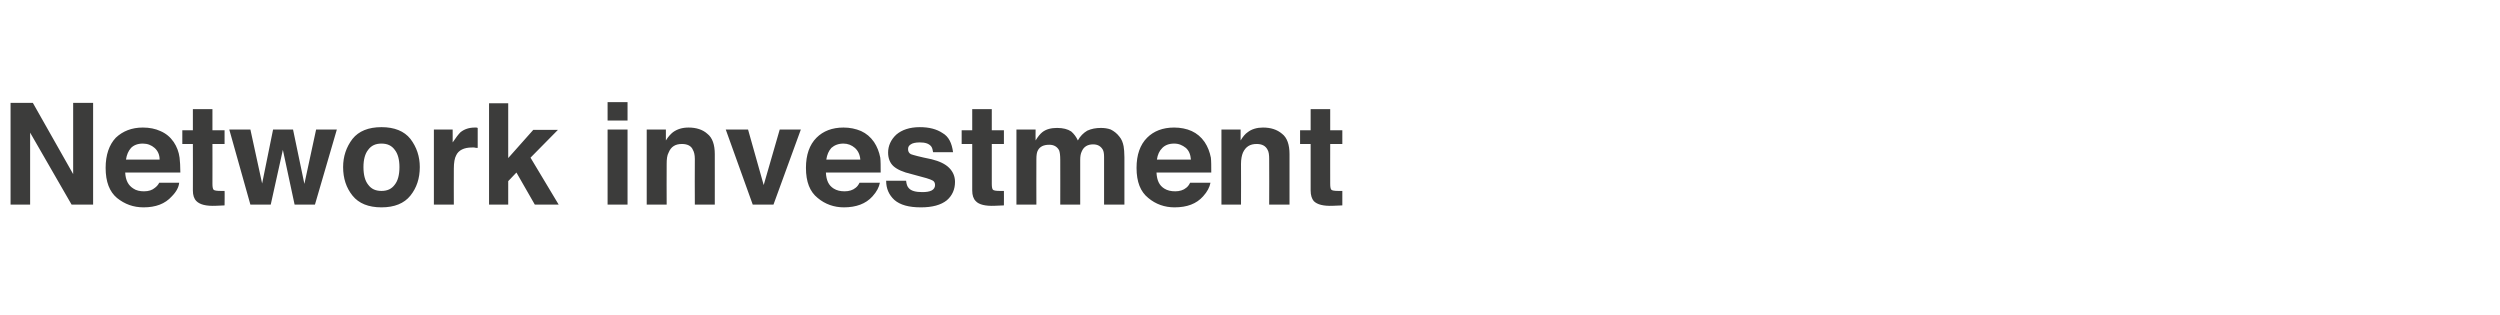 <?xml version="1.0" standalone="no"?>
<!DOCTYPE svg PUBLIC "-//W3C//DTD SVG 1.1//EN" "http://www.w3.org/Graphics/SVG/1.1/DTD/svg11.dtd">
<svg xmlns="http://www.w3.org/2000/svg" version="1.1" width="639px" height="80.4px" viewBox="0 -2 639 80.4" style="top:-2px">
  <desc>Network investment</desc>
  <defs/>
  <g id="Polygon69201">
    <path d="M 2.7 24.3 L 8.4 24.3 L 18.7 42.5 L 18.7 24.3 L 23.8 24.3 L 23.8 50.3 L 18.3 50.3 L 7.7 31.9 L 7.7 50.3 L 2.7 50.3 L 2.7 24.3 Z M 36.5 34.7 C 35.2 34.7 34.2 35.1 33.5 35.8 C 32.8 36.6 32.4 37.5 32.2 38.8 C 32.2 38.8 40.8 38.8 40.8 38.8 C 40.8 37.5 40.3 36.5 39.5 35.8 C 38.7 35.1 37.7 34.7 36.5 34.7 C 36.5 34.7 36.5 34.7 36.5 34.7 Z M 36.5 30.6 C 38.2 30.6 39.7 30.9 41 31.5 C 42.4 32.1 43.5 33 44.4 34.3 C 45.2 35.5 45.7 36.8 45.9 38.3 C 46 39.2 46.1 40.5 46.1 42.1 C 46.1 42.1 32 42.1 32 42.1 C 32.1 44.1 32.8 45.4 34.1 46.2 C 34.8 46.7 35.8 46.9 36.8 46.9 C 38 46.9 38.9 46.6 39.6 46 C 40 45.7 40.4 45.3 40.7 44.7 C 40.7 44.7 45.8 44.7 45.8 44.7 C 45.7 45.8 45.1 47 43.9 48.2 C 42.2 50.1 39.8 51 36.7 51 C 34.1 51 31.9 50.2 29.9 48.6 C 28 47 27 44.5 27 40.9 C 27 37.6 27.9 35 29.6 33.2 C 31.4 31.5 33.7 30.6 36.5 30.6 C 36.5 30.6 36.5 30.6 36.5 30.6 Z M 46.6 34.8 L 46.6 31.3 L 49.3 31.3 L 49.3 25.9 L 54.3 25.9 L 54.3 31.3 L 57.4 31.3 L 57.4 34.8 L 54.3 34.8 C 54.3 34.8 54.32 45.02 54.3 45 C 54.3 45.8 54.4 46.3 54.6 46.5 C 54.8 46.7 55.4 46.8 56.5 46.8 C 56.6 46.8 56.8 46.8 56.9 46.8 C 57.1 46.8 57.3 46.8 57.4 46.8 C 57.45 46.76 57.4 50.5 57.4 50.5 C 57.4 50.5 55.06 50.61 55.1 50.6 C 52.7 50.7 51.1 50.3 50.2 49.4 C 49.6 48.8 49.3 47.9 49.3 46.7 C 49.33 46.7 49.3 34.8 49.3 34.8 L 46.6 34.8 Z M 69.8 31.1 L 74.9 31.1 L 77.8 45 L 80.8 31.1 L 86.1 31.1 L 80.5 50.3 L 75.3 50.3 L 72.3 36.3 L 69.2 50.3 L 64 50.3 L 58.6 31.1 L 64 31.1 L 67 44.9 L 69.8 31.1 Z M 97.5 46.8 C 99 46.8 100.1 46.3 100.9 45.2 C 101.7 44.2 102.1 42.7 102.1 40.7 C 102.1 38.8 101.7 37.3 100.9 36.3 C 100.1 35.2 99 34.7 97.5 34.7 C 96 34.7 94.9 35.2 94.1 36.3 C 93.3 37.3 92.9 38.8 92.9 40.7 C 92.9 42.7 93.3 44.2 94.1 45.2 C 94.9 46.3 96 46.8 97.5 46.8 C 97.5 46.8 97.5 46.8 97.5 46.8 Z M 107.3 40.7 C 107.3 43.6 106.5 46 104.9 48 C 103.3 50 100.8 51 97.5 51 C 94.2 51 91.7 50 90.1 48 C 88.5 46 87.7 43.6 87.7 40.7 C 87.7 38 88.5 35.6 90.1 33.5 C 91.7 31.5 94.2 30.5 97.5 30.5 C 100.8 30.5 103.3 31.5 104.9 33.5 C 106.5 35.6 107.3 38 107.3 40.7 C 107.3 40.7 107.3 40.7 107.3 40.7 Z M 121.4 30.6 C 121.5 30.6 121.6 30.6 121.7 30.6 C 121.7 30.6 121.9 30.6 122.1 30.7 C 122.1 30.7 122.1 35.8 122.1 35.8 C 121.8 35.8 121.5 35.8 121.2 35.7 C 121 35.7 120.8 35.7 120.6 35.7 C 118.6 35.7 117.2 36.4 116.6 37.7 C 116.2 38.4 116 39.6 116 41.1 C 115.97 41.14 116 50.3 116 50.3 L 110.9 50.3 L 110.9 31.1 L 115.7 31.1 C 115.7 31.1 115.71 34.44 115.7 34.4 C 116.5 33.2 117.2 32.3 117.7 31.8 C 118.7 31 119.9 30.6 121.4 30.6 C 121.4 30.6 121.4 30.6 121.4 30.6 Z M 125 24.4 L 129.9 24.4 L 129.9 38.4 L 136.3 31.2 L 142.6 31.2 L 135.6 38.3 L 142.8 50.3 L 136.7 50.3 L 132 42.1 L 129.9 44.3 L 129.9 50.3 L 125 50.3 L 125 24.4 Z M 160.4 28.8 L 155.3 28.8 L 155.3 24.1 L 160.4 24.1 L 160.4 28.8 Z M 155.3 31.1 L 160.4 31.1 L 160.4 50.3 L 155.3 50.3 L 155.3 31.1 Z M 176 30.6 C 177.9 30.6 179.6 31.1 180.8 32.2 C 182.1 33.2 182.7 35 182.7 37.4 C 182.71 37.37 182.7 50.3 182.7 50.3 L 177.6 50.3 C 177.6 50.3 177.55 38.63 177.6 38.6 C 177.6 37.6 177.4 36.8 177.1 36.3 C 176.7 35.3 175.7 34.8 174.3 34.8 C 172.6 34.8 171.5 35.5 170.9 37 C 170.5 37.7 170.4 38.7 170.4 39.9 C 170.36 39.92 170.4 50.3 170.4 50.3 L 165.3 50.3 L 165.3 31.1 L 170.2 31.1 C 170.2 31.1 170.2 33.92 170.2 33.9 C 170.8 32.9 171.5 32.2 172 31.8 C 173.1 31 174.4 30.6 176 30.6 C 176 30.6 176 30.6 176 30.6 Z M 199.3 31.1 L 204.7 31.1 L 197.7 50.3 L 192.4 50.3 L 185.5 31.1 L 191.2 31.1 L 195.2 45.3 L 199.3 31.1 Z M 215.6 34.7 C 214.3 34.7 213.3 35.1 212.5 35.8 C 211.8 36.6 211.4 37.5 211.2 38.8 C 211.2 38.8 219.9 38.8 219.9 38.8 C 219.8 37.5 219.3 36.5 218.5 35.8 C 217.7 35.1 216.7 34.7 215.6 34.7 C 215.6 34.7 215.6 34.7 215.6 34.7 Z M 215.6 30.6 C 217.2 30.6 218.7 30.9 220.1 31.5 C 221.4 32.1 222.5 33 223.4 34.3 C 224.2 35.5 224.7 36.8 225 38.3 C 225.1 39.2 225.1 40.5 225.1 42.1 C 225.1 42.1 211.1 42.1 211.1 42.1 C 211.2 44.1 211.8 45.4 213.1 46.2 C 213.9 46.7 214.8 46.9 215.9 46.9 C 217 46.9 218 46.6 218.7 46 C 219.1 45.7 219.4 45.3 219.7 44.7 C 219.7 44.7 224.9 44.7 224.9 44.7 C 224.7 45.8 224.1 47 223 48.2 C 221.3 50.1 218.8 51 215.7 51 C 213.2 51 210.9 50.2 209 48.6 C 207 47 206 44.5 206 40.9 C 206 37.6 206.9 35 208.7 33.2 C 210.4 31.5 212.7 30.6 215.6 30.6 C 215.6 30.6 215.6 30.6 215.6 30.6 Z M 231.6 44.2 C 231.7 45.1 231.9 45.7 232.3 46.1 C 232.9 46.8 234.1 47.1 235.7 47.1 C 236.7 47.1 237.5 47 238.1 46.7 C 238.7 46.4 239 45.9 239 45.3 C 239 44.8 238.8 44.3 238.3 44.1 C 237.8 43.8 236.1 43.3 233 42.5 C 230.8 42 229.3 41.3 228.4 40.5 C 227.5 39.7 227 38.5 227 37 C 227 35.3 227.7 33.7 229.1 32.4 C 230.5 31.2 232.5 30.5 235.1 30.5 C 237.5 30.5 239.4 31 240.9 32 C 242.5 32.9 243.3 34.6 243.6 36.9 C 243.6 36.9 238.5 36.9 238.5 36.9 C 238.4 36.3 238.3 35.8 238 35.4 C 237.4 34.7 236.5 34.4 235.1 34.4 C 234 34.4 233.2 34.6 232.8 34.9 C 232.3 35.2 232.1 35.6 232.1 36.1 C 232.1 36.7 232.3 37.1 232.8 37.4 C 233.3 37.6 235.1 38.1 238.1 38.7 C 240.1 39.2 241.6 39.9 242.6 40.9 C 243.6 41.9 244.1 43.1 244.1 44.5 C 244.1 46.4 243.4 48 242 49.2 C 240.5 50.4 238.3 51 235.4 51 C 232.3 51 230.1 50.4 228.6 49.1 C 227.2 47.8 226.5 46.2 226.5 44.2 C 226.5 44.2 231.6 44.2 231.6 44.2 Z M 245.8 34.8 L 245.8 31.3 L 248.5 31.3 L 248.5 25.9 L 253.5 25.9 L 253.5 31.3 L 256.6 31.3 L 256.6 34.8 L 253.5 34.8 C 253.5 34.8 253.49 45.02 253.5 45 C 253.5 45.8 253.6 46.3 253.8 46.5 C 254 46.7 254.6 46.8 255.6 46.8 C 255.8 46.8 255.9 46.8 256.1 46.8 C 256.3 46.8 256.5 46.8 256.6 46.8 C 256.62 46.76 256.6 50.5 256.6 50.5 C 256.6 50.5 254.23 50.61 254.2 50.6 C 251.9 50.7 250.2 50.3 249.4 49.4 C 248.8 48.8 248.5 47.9 248.5 46.7 C 248.5 46.7 248.5 34.8 248.5 34.8 L 245.8 34.8 Z M 281.4 30.7 C 282.2 30.7 283.1 30.8 283.9 31.1 C 284.7 31.5 285.5 32.1 286.1 32.9 C 286.7 33.6 287 34.4 287.2 35.4 C 287.3 36 287.4 37 287.4 38.2 C 287.41 38.2 287.4 50.3 287.4 50.3 L 282.2 50.3 C 282.2 50.3 282.21 38.08 282.2 38.1 C 282.2 37.3 282.1 36.7 281.9 36.3 C 281.4 35.4 280.6 34.9 279.4 34.9 C 278 34.9 277 35.5 276.5 36.7 C 276.2 37.3 276.1 38 276.1 38.9 C 276.1 38.87 276.1 50.3 276.1 50.3 L 271 50.3 C 271 50.3 271.02 38.87 271 38.9 C 271 37.7 270.9 36.9 270.7 36.4 C 270.2 35.5 269.4 35 268.2 35 C 266.7 35 265.8 35.5 265.3 36.4 C 265 36.9 264.9 37.7 264.9 38.7 C 264.87 38.75 264.9 50.3 264.9 50.3 L 259.8 50.3 L 259.8 31.1 L 264.7 31.1 C 264.7 31.1 264.66 33.92 264.7 33.9 C 265.3 32.9 265.9 32.2 266.4 31.8 C 267.4 31 268.7 30.7 270.2 30.7 C 271.7 30.7 272.9 31 273.8 31.6 C 274.5 32.2 275.1 33 275.5 33.9 C 276.1 32.8 276.9 32 277.9 31.4 C 279 30.9 280.1 30.7 281.4 30.7 C 281.4 30.7 281.4 30.7 281.4 30.7 Z M 300.1 34.7 C 298.8 34.7 297.8 35.1 297.1 35.8 C 296.3 36.6 295.9 37.5 295.7 38.8 C 295.7 38.8 304.4 38.8 304.4 38.8 C 304.3 37.5 303.9 36.5 303.1 35.8 C 302.2 35.1 301.3 34.7 300.1 34.7 C 300.1 34.7 300.1 34.7 300.1 34.7 Z M 300.1 30.6 C 301.7 30.6 303.3 30.9 304.6 31.5 C 305.9 32.1 307 33 307.9 34.3 C 308.7 35.5 309.2 36.8 309.5 38.3 C 309.6 39.2 309.6 40.5 309.6 42.1 C 309.6 42.1 295.6 42.1 295.6 42.1 C 295.7 44.1 296.3 45.4 297.6 46.2 C 298.4 46.7 299.3 46.9 300.4 46.9 C 301.5 46.9 302.5 46.6 303.2 46 C 303.6 45.7 303.9 45.3 304.2 44.7 C 304.2 44.7 309.4 44.7 309.4 44.7 C 309.2 45.8 308.6 47 307.5 48.2 C 305.8 50.1 303.4 51 300.2 51 C 297.7 51 295.4 50.2 293.5 48.6 C 291.5 47 290.5 44.5 290.5 40.9 C 290.5 37.6 291.4 35 293.2 33.2 C 294.9 31.5 297.2 30.6 300.1 30.6 C 300.1 30.6 300.1 30.6 300.1 30.6 Z M 322.8 30.6 C 324.8 30.6 326.4 31.1 327.7 32.2 C 329 33.2 329.6 35 329.6 37.4 C 329.6 37.37 329.6 50.3 329.6 50.3 L 324.4 50.3 C 324.4 50.3 324.44 38.63 324.4 38.6 C 324.4 37.6 324.3 36.8 324 36.3 C 323.5 35.3 322.6 34.8 321.2 34.8 C 319.5 34.8 318.4 35.5 317.7 37 C 317.4 37.7 317.2 38.7 317.2 39.9 C 317.24 39.92 317.2 50.3 317.2 50.3 L 312.2 50.3 L 312.2 31.1 L 317.1 31.1 C 317.1 31.1 317.09 33.92 317.1 33.9 C 317.7 32.9 318.3 32.2 318.9 31.8 C 319.9 31 321.3 30.6 322.8 30.6 C 322.8 30.6 322.8 30.6 322.8 30.6 Z M 332.3 34.8 L 332.3 31.3 L 335 31.3 L 335 25.9 L 340 25.9 L 340 31.3 L 343.1 31.3 L 343.1 34.8 L 340 34.8 C 340 34.8 339.98 45.02 340 45 C 340 45.8 340.1 46.3 340.3 46.5 C 340.5 46.7 341.1 46.8 342.1 46.8 C 342.3 46.8 342.4 46.8 342.6 46.8 C 342.8 46.8 342.9 46.8 343.1 46.8 C 343.1 46.76 343.1 50.5 343.1 50.5 C 343.1 50.5 340.72 50.61 340.7 50.6 C 338.3 50.7 336.7 50.3 335.8 49.4 C 335.3 48.8 335 47.9 335 46.7 C 334.99 46.7 335 34.8 335 34.8 L 332.3 34.8 Z " stroke="none" fill="#3c3c3b"/>
  </g>
</svg>